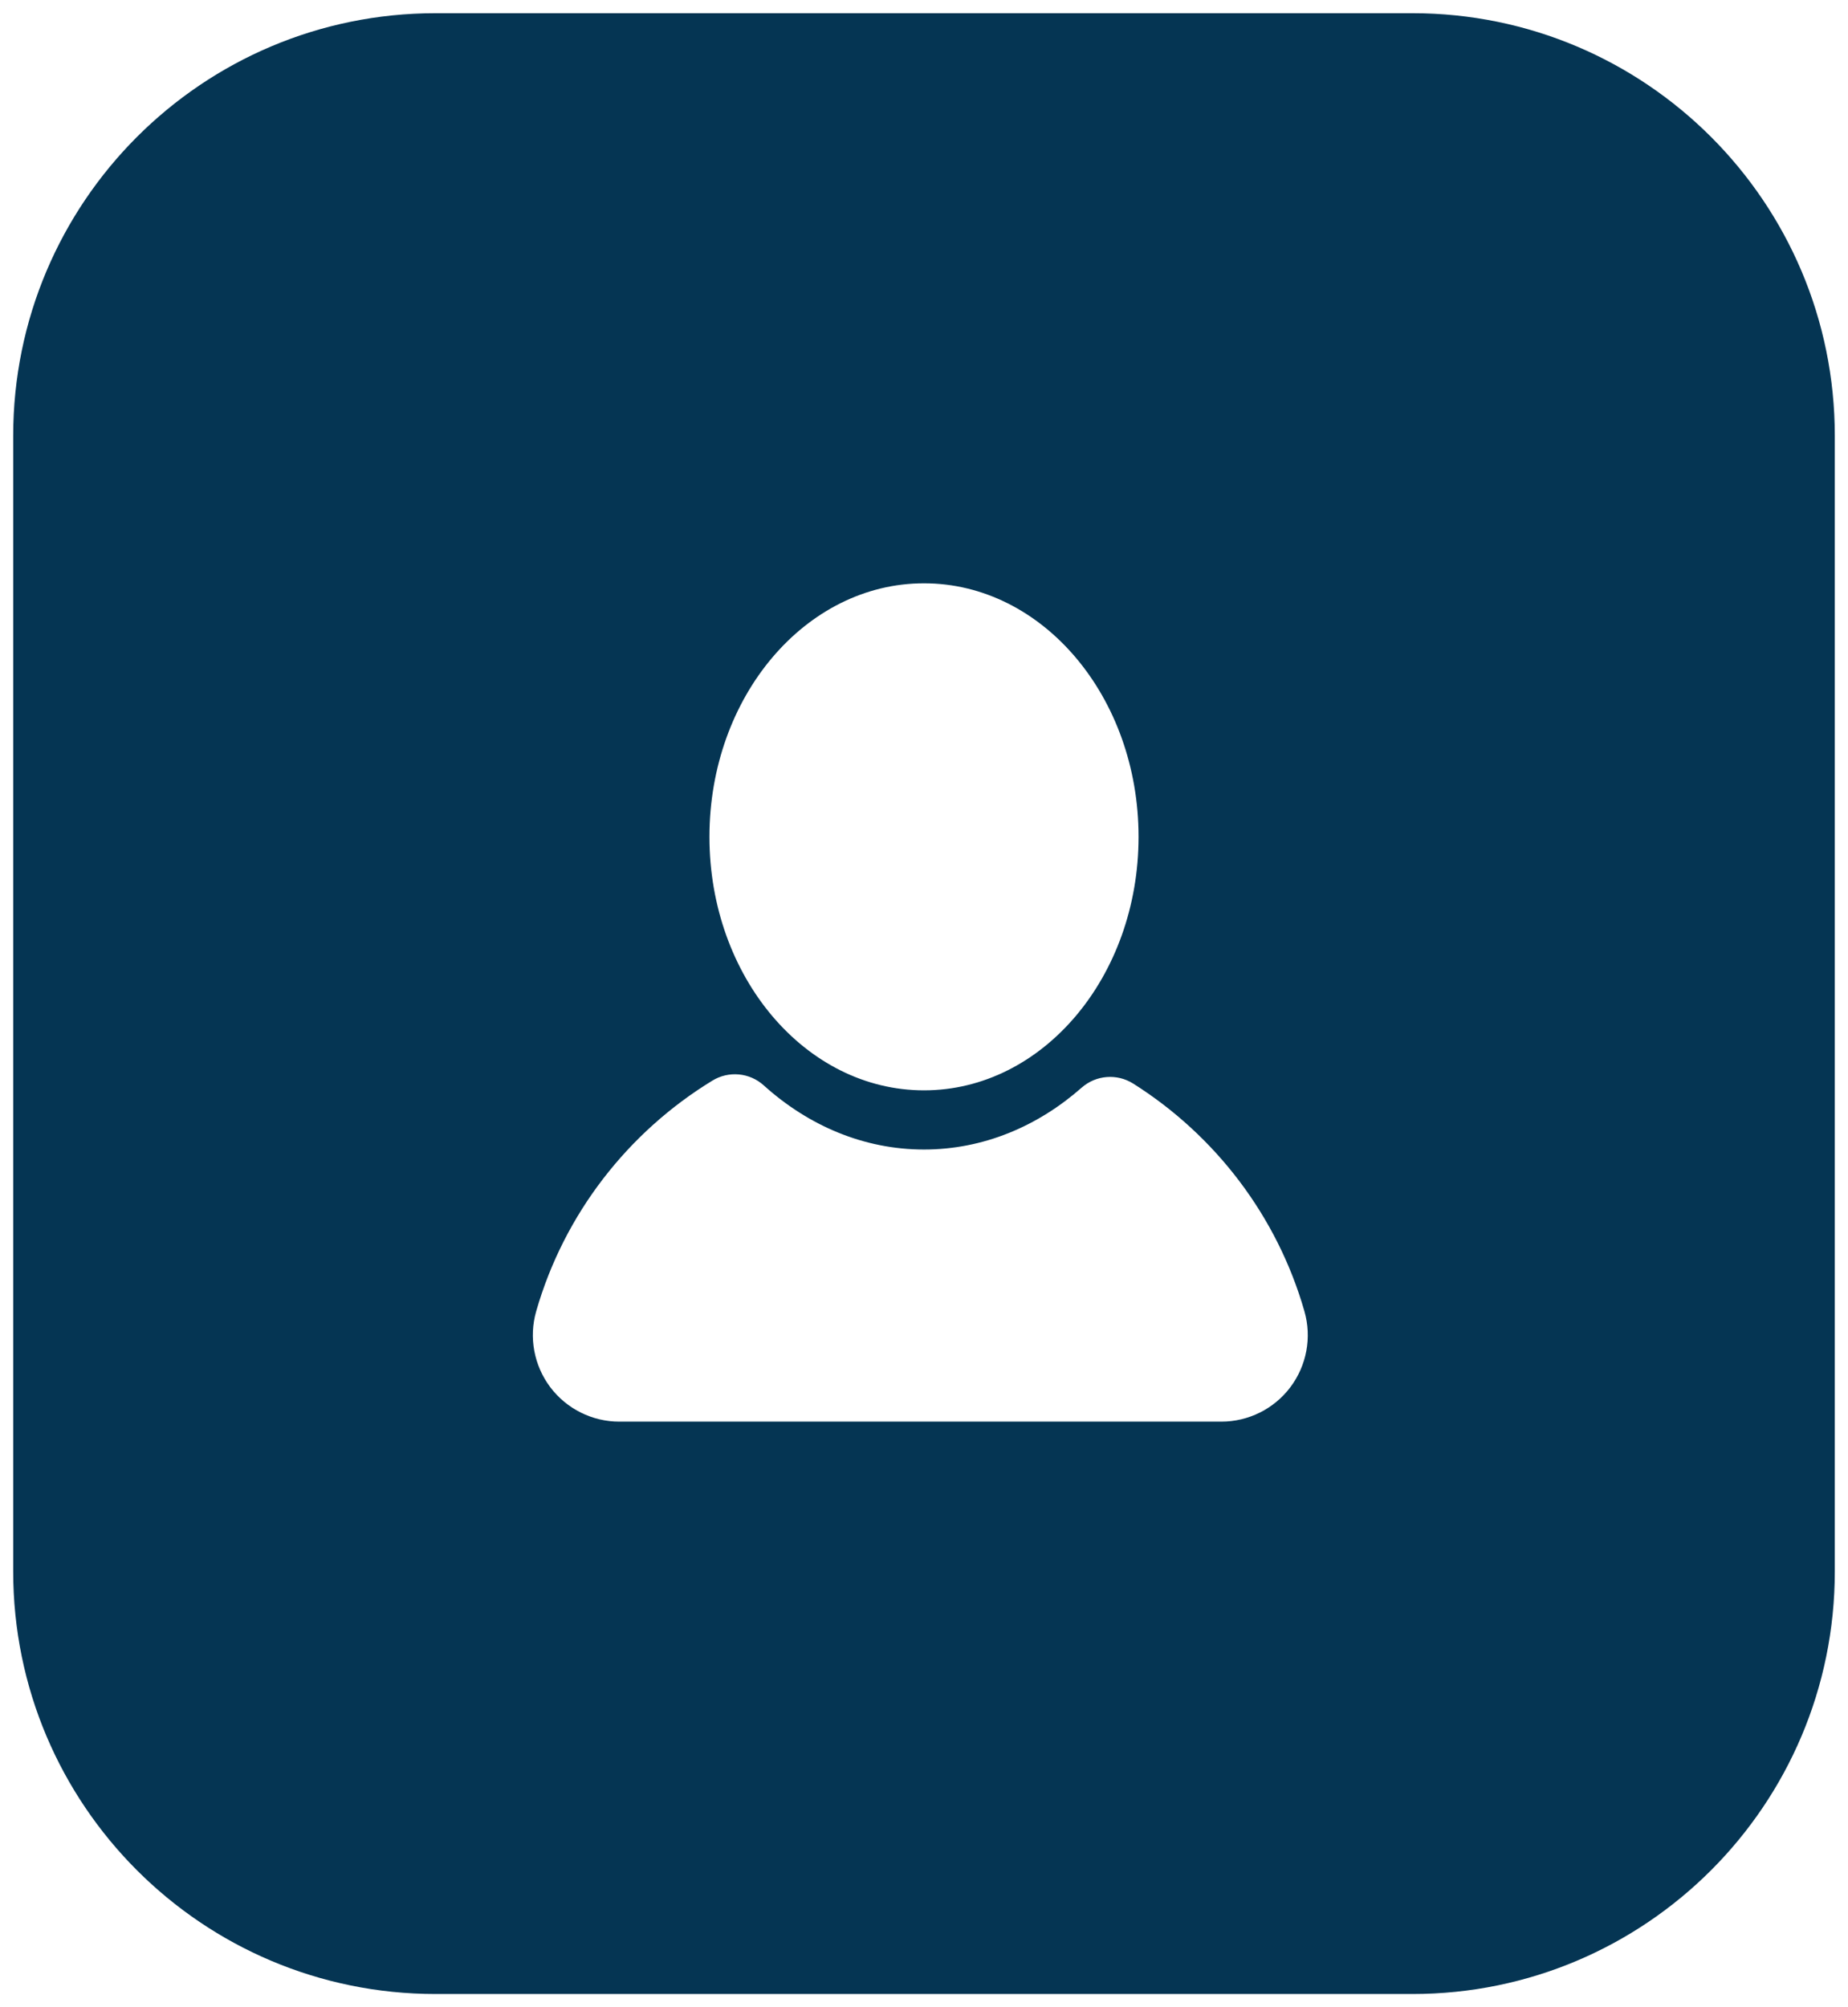 <svg width="70" height="76" viewBox="0 0 70 76" fill="none" xmlns="http://www.w3.org/2000/svg">
<path fill-rule="evenodd" clip-rule="evenodd" d="M0.5 16.5C0.5 7.663 7.663 0.5 16.5 0.5H53.5C62.337 0.5 69.5 7.663 69.5 16.5V59.5C69.5 68.337 62.337 75.5 53.5 75.5H16.5C7.663 75.5 0.5 68.337 0.5 59.5V16.5ZM42.922 41.027C46.029 42.986 48.375 46.039 49.41 49.65C49.694 50.639 49.496 51.703 48.877 52.525C48.257 53.347 47.289 53.828 46.26 53.828H23.46C22.432 53.828 21.464 53.345 20.844 52.525C20.226 51.703 20.027 50.638 20.31 49.651C21.366 45.969 23.786 42.869 26.984 40.916C27.602 40.538 28.394 40.611 28.931 41.097C30.616 42.617 32.716 43.525 35 43.525C37.24 43.525 39.303 42.651 40.971 41.183C41.514 40.704 42.31 40.642 42.922 41.027ZM35 41.284C39.489 41.284 43.127 36.986 43.127 31.685C43.127 26.383 39.489 22.086 35 22.086C30.512 22.086 26.873 26.383 26.873 31.685C26.873 36.986 30.512 41.284 35 41.284Z" fill="#053553"/>
</svg>
